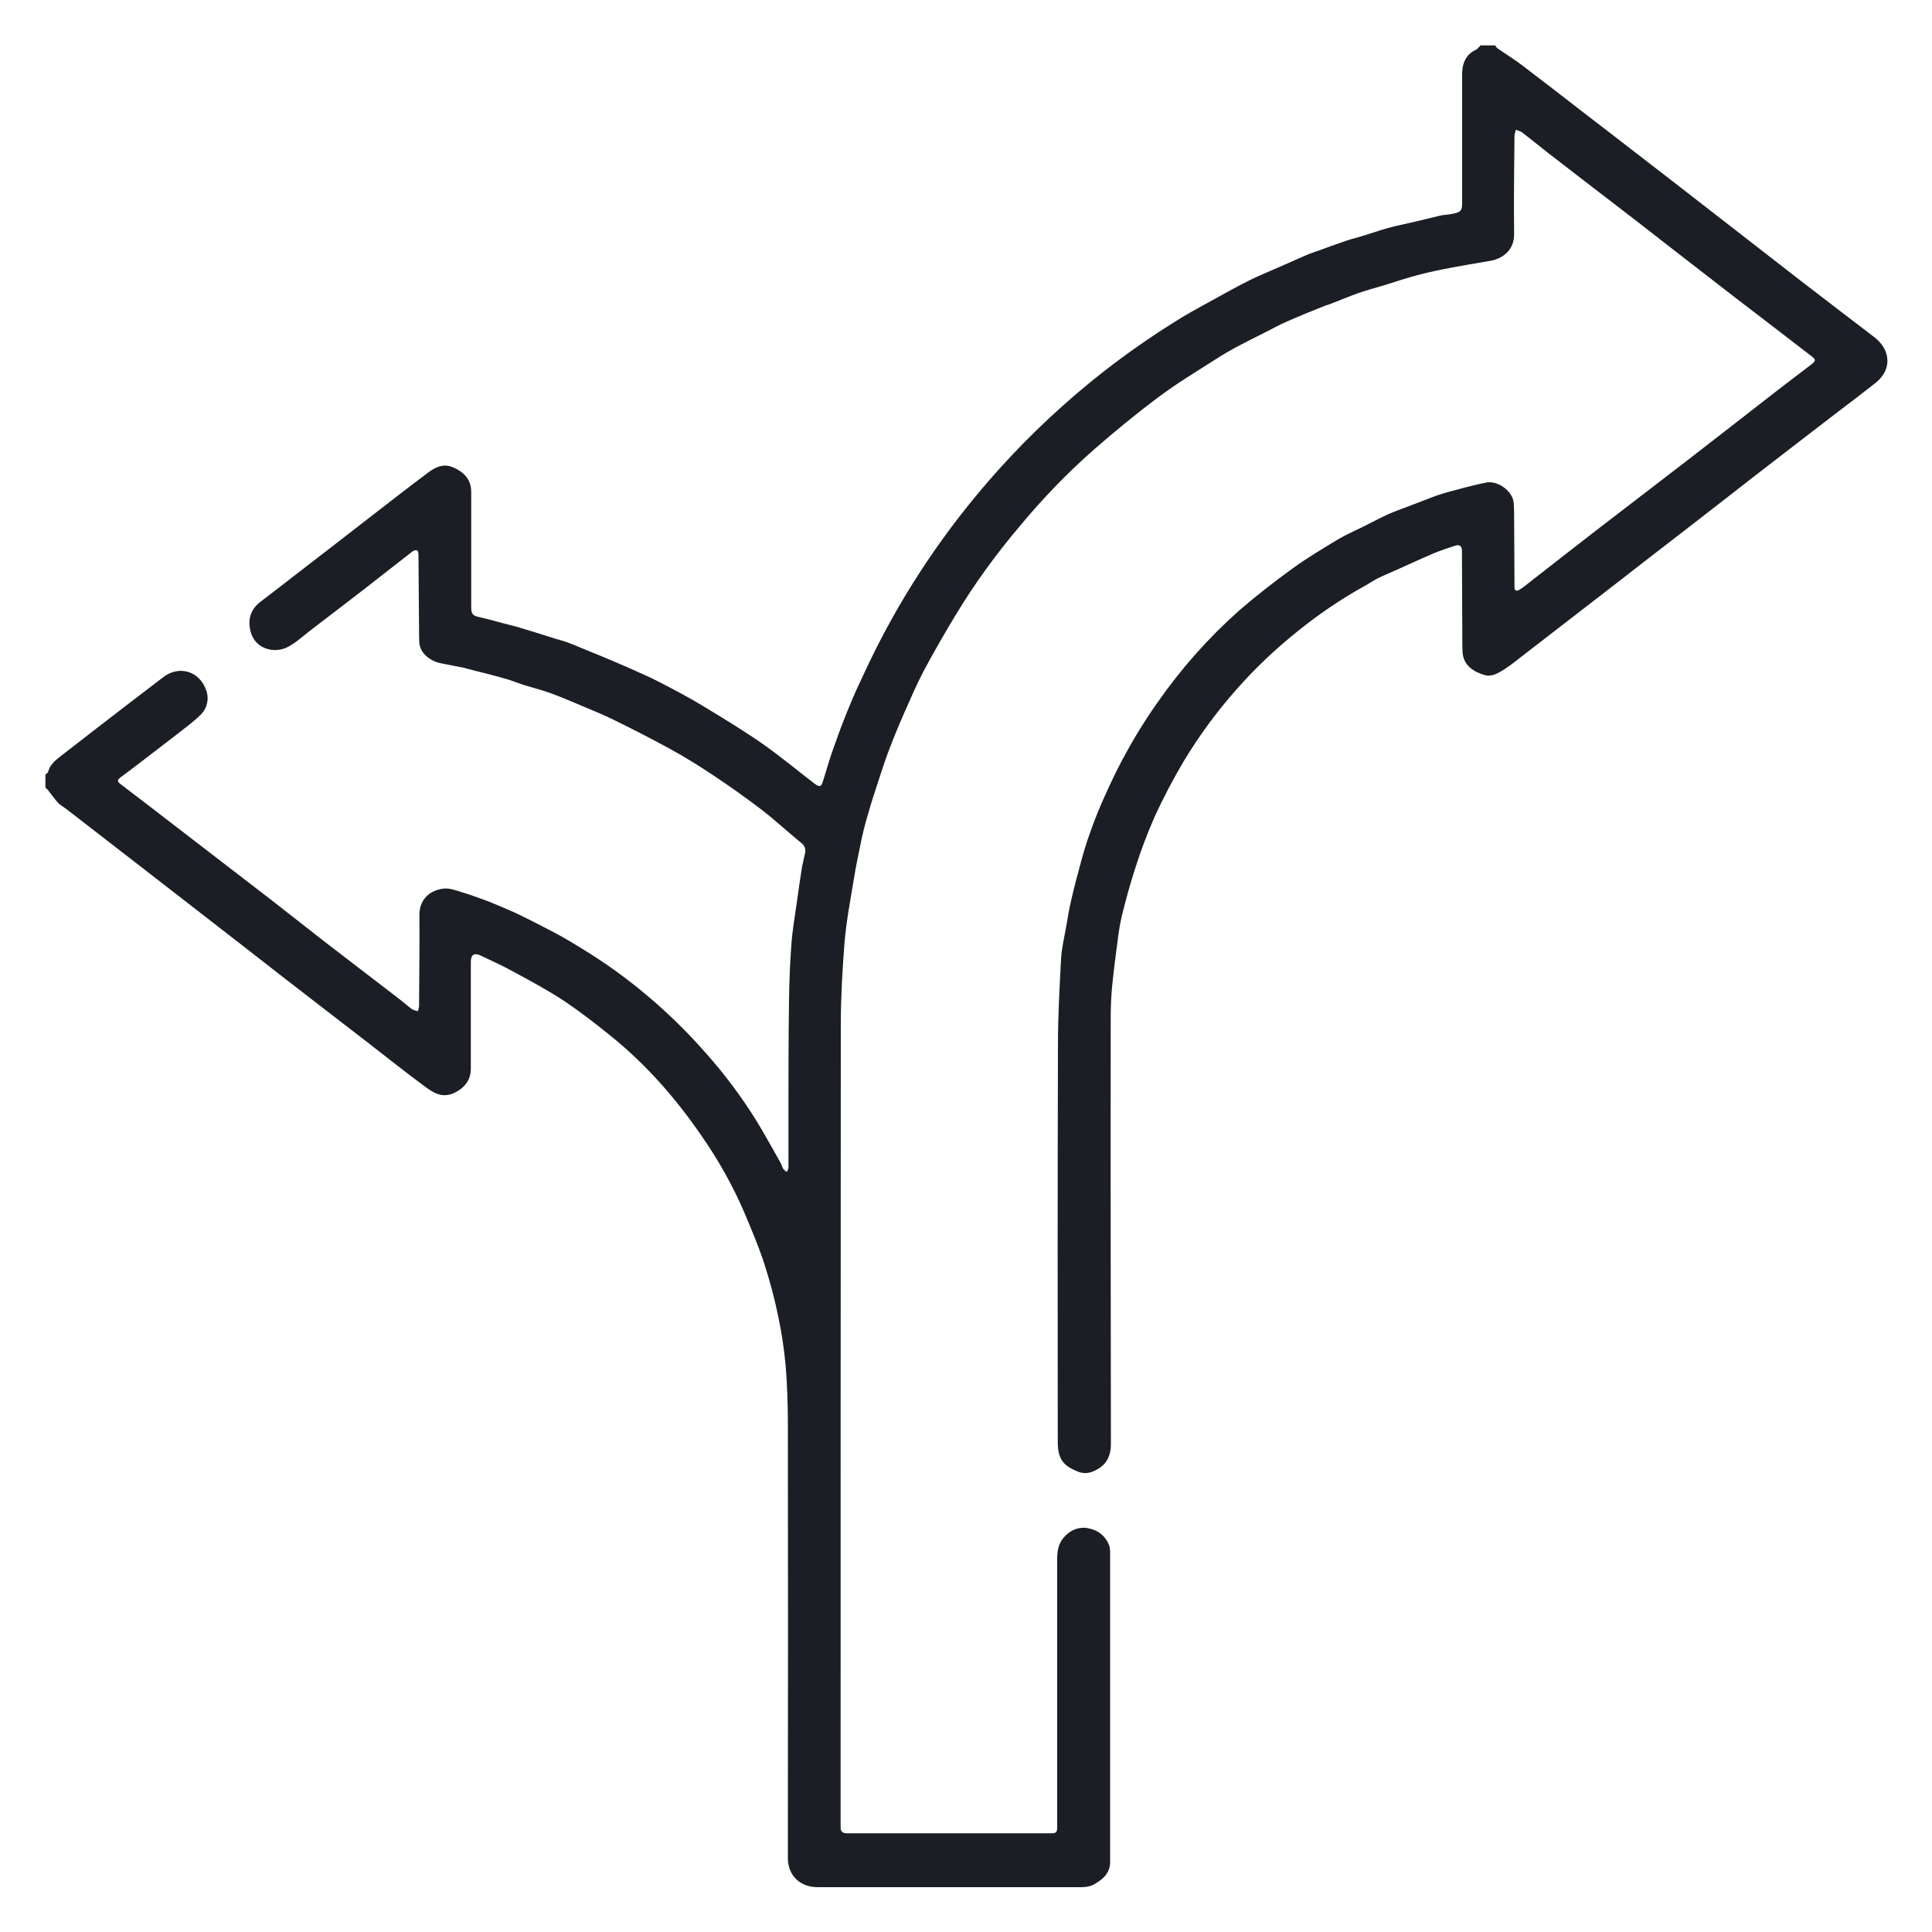 <?xml version="1.0" encoding="utf-8"?>
<!-- Generator: Adobe Illustrator 25.4.1, SVG Export Plug-In . SVG Version: 6.00 Build 0)  -->
<svg version="1.1" id="Calque_1" xmlns="http://www.w3.org/2000/svg" xmlns:xlink="http://www.w3.org/1999/xlink" x="0px" y="0px"
	 viewBox="0 0 1000 1000" style="enable-background:new 0 0 1000 1000;" xml:space="preserve">
<style type="text/css">
	.st0{fill:#1B1E25;}
</style>
<path class="st0" d="M970,174.4c-12.6-9.6-25.1-19.2-37.6-28.8c-15.1-11.7-30.2-23.5-45.3-35.2c-13.7-10.7-27.5-21.3-41.2-31.9
	c-8.4-6.5-16.8-13-25.3-19.5c-11-8.5-21.9-17-33-25.4c-4.1-3.1-8.5-5.8-12.7-8.7c-0.4-0.4-0.7-0.9-1-1.4h-7.6
	c-0.6,0.7-1.2,1.3-1.8,1.9c-0.8,0.6-1.8,0.9-2.6,1.5c-3.9,2.8-5.1,6.9-5.1,11.5c0,22.2,0,44.5,0,66.7c0,3.7-0.5,4.5-4.1,5.4
	c-1.8,0.4-3.6,0.6-5.4,0.8c-0.8,0.1-1.6,0.2-2.3,0.4c-4.5,1.1-8.9,2.2-13.3,3.2c-3.2,0.8-6.5,1.4-9.7,2.2c-2.4,0.6-4.8,1.2-7.2,2
	c-3.4,1-6.7,2.2-10.1,3.2c-2.6,0.8-5.3,1.4-7.9,2.3c-5,1.7-9.9,3.5-14.8,5.3c-1.8,0.7-3.7,1.2-5.5,2c-5.2,2.3-10.5,4.6-15.7,6.9
	c-4.6,2-9.2,3.9-13.7,6.1c-5.5,2.7-10.9,5.7-16.3,8.7c-6.2,3.4-12.5,6.8-18.6,10.4c-14.1,8.6-27.7,18-40.7,28.1
	c-19.4,15.2-37.5,32-54,50.3c-24.3,26.9-45.1,56.7-61.8,88.9c-3.7,7.1-7.1,14.3-10.5,21.6c-2.8,5.9-5.3,11.9-7.7,17.9
	s-4.7,12.5-6.9,18.7c-1.7,4.9-3,9.8-4.6,14.7c-0.3,1-0.8,2.4-1.5,2.6s-2-0.5-2.8-1.1c-9-6.9-17.7-14.2-27-20.7
	c-9.9-6.9-20.3-13.2-30.7-19.5c-7.2-4.4-14.7-8.3-22.2-12.2c-4.4-2.3-8.9-4.3-13.4-6.3c-5.5-2.5-11.1-4.8-16.7-7.2
	c-1.9-0.8-3.8-1.5-5.7-2.3c-4-1.6-8-3.4-12-4.9c-2.6-1-5.4-1.6-8.1-2.5c-5.7-1.8-11.4-3.6-17.1-5.3c-2.6-0.8-5.3-1.4-8-2.1
	c-4.1-1.1-8.2-2.3-12.4-3.2c-3.7-0.8-4.5-1.5-4.5-5.4c0-16.4,0-32.9,0-49.3c0-3.3,0-6.7,0-10c0-6.8-3.9-10.7-9.9-13.1
	c-4.6-1.8-8.6,0.1-12,2.6c-11.1,8.3-22.1,16.9-33.1,25.4c-10.2,7.9-20.3,15.8-30.5,23.6c-7.8,6.1-15.7,12.1-23.6,18.2
	c-5.4,4.1-6.7,9.6-5,15.7c2.3,8.6,12.2,11.5,19.5,7.5c4.5-2.5,8.3-6.1,12.4-9.2c8.9-6.8,17.8-13.6,26.6-20.4
	c8.4-6.5,16.7-13.1,25.1-19.6c0.7-0.5,1.5-0.8,2.4-0.7c0.5,0.2,0.8,1.4,0.8,2.2c0.1,13,0.2,26.1,0.3,39.1c0,2,0,4,0.1,6
	c0.1,6,5.8,10,10.7,11.1c4.1,0.9,8.2,1.6,12.3,2.4c0.5,0.1,0.9,0.3,1.4,0.4c3.7,1,7.3,1.9,11,2.8c3.4,0.9,6.8,1.8,10.2,2.8
	c2.7,0.8,5.3,1.9,8,2.8c4.6,1.4,9.3,2.6,13.9,4.2c5.7,2.1,11.2,4.4,16.8,6.8s11.5,4.7,17,7.5c9.8,4.8,19.5,9.8,29,15
	c7.5,4.1,14.8,8.7,21.9,13.4c8.4,5.6,16.6,11.4,24.6,17.5c7.2,5.5,13.8,11.7,20.8,17.4c1.9,1.3,2.7,3.6,2,5.8
	c-0.6,2.9-1.4,5.9-1.8,8.8c-0.9,5.5-1.6,11-2.4,16.5c-1,7.2-2.3,14.4-2.8,21.7c-0.7,9.6-1.1,19.2-1.2,28.8
	c-0.3,19.8-0.3,39.6-0.3,59.3c0,9.1,0,18.3,0,27.4c0,0.7-0.6,1.4-0.9,2.1c-0.7-0.5-1.3-1-1.8-1.6c-0.6-0.9-0.8-2.1-1.3-3
	c-4-7-7.8-14-11.9-20.8c-7.9-12.9-17-25.1-27.1-36.4c-15.2-17.3-32.5-32.7-51.5-45.8c-6.3-4.3-12.9-8.4-19.5-12.3
	c-4.5-2.7-9.1-5-13.7-7.4c-4.4-2.3-8.8-4.5-13.2-6.6c-4.1-1.9-8.4-3.6-12.6-5.4c-1.9-0.8-3.8-1.5-5.8-2.2c-3.2-1.1-6.5-2.4-9.8-3.3
	c-2.9-0.9-6-2.1-9-1.9c-6.9,0.6-13,5.2-12.9,13.7c0.1,15.7-0.1,31.5-0.2,47.2c-0.1,0.9-0.3,1.8-0.7,2.6c-1-0.2-2.1-0.6-3-1.1
	c-2.2-1.6-4.3-3.5-6.5-5.2c-12.6-9.7-25.2-19.3-37.8-29c-9.5-7.4-19-14.9-28.5-22.3c-17.8-13.7-35.6-27.4-53.4-41.1
	c-8.1-6.2-16.2-12.5-24.4-18.7c-2-1.6-2.1-2.2,0-3.8c2.4-1.8,4.9-3.6,7.2-5.4c7.2-5.5,14.4-11,21.5-16.5c4.2-3.3,8.5-6.4,12.3-10.1
	c3.7-3.4,4.9-8.8,2.9-13.5c-3.5-9.3-13.8-12.5-22-6.2c-6.2,4.7-12.4,9.5-18.7,14.3c-11.3,8.7-22.6,17.4-33.9,26.2
	c-2.9,2.3-6,4.5-7,8.5c-0.1,0.6-1,1-1.4,1.4v6.7c0.5,0.6,1.2,1.1,1.6,1.7c1.7,2.1,3.2,4.4,5.1,6.4c1.2,1.2,2.8,2,4.2,3.1
	c13.6,10.5,27.1,21,40.7,31.5c10.4,8.1,20.8,16.1,31.2,24.2c12.9,10,25.8,20,38.7,30.1c14.7,11.4,29.5,22.8,44.3,34.2
	c10.2,7.9,20.2,15.9,30.5,23.5c4.6,3.4,9.4,6.5,15.9,3.1c5.8-3,8-7.4,8-12.3c0-18.4,0-36.9,0-55.3c0-3.6,1.8-4.8,5.1-3.2
	c5.9,2.8,11.9,5.5,17.6,8.7c8.7,4.7,17.4,9.4,25.6,14.8c8.5,5.7,16.6,12,24.5,18.4c18,14.6,33.1,31.8,46.2,50.8
	c8.9,12.7,16.5,26.2,22.6,40.4c3.6,8.6,7.3,17.2,10.2,26.1c2.9,9,5.4,18.2,7.3,27.5c1.8,8.6,3.1,17.3,3.9,26.1
	c0.8,10,1.1,20.2,1.1,30.2c0.1,71.3,0.1,142.5,0,213.8c0,3.4,0,6.8,0,10.2c-0.1,8.9,6.1,15.2,15.4,15.2c44.8,0,89.6,0,134.4,0
	c3.2,0,6.2,0.1,9.3-1.8c4.6-2.7,7.8-6,7.7-11.6c0-2.5,0-4.9,0-7.4c0-50,0-100.1,0-150.2c0-2,0.1-4.1-0.5-5.9c-2-5.2-6.2-8.2-11.5-9
	c-4.7-0.7-8.9,1.3-12,4.9c-2.8,3.2-3.4,7.1-3.4,11.1c0,42,0,83.9,0,125.9c0,4.3,0,8.6,0,12.9c0,2.6-0.5,3.2-3.1,3.2h-102h-3.8
	c-2.1,0-3.3-0.9-3.2-3.2c0-1.3,0-2.5,0-3.8c0-137.1,0-274.3,0.1-411.4c0-14.1,0.8-28.2,1.9-42.3c0.9-11,3-22,4.8-32.9
	c1.1-7.1,2.7-14.2,4.1-21.2c0.7-3.3,1.5-6.5,2.4-9.7c1.5-5.2,3-10.3,4.7-15.4c2.1-6.4,4.1-12.8,6.4-19.1c2.7-7.2,5.6-14.3,8.7-21.3
	c3.2-7.2,6.3-14.5,10-21.5c5.2-9.7,10.7-19.3,16.4-28.7c9.9-16.4,21.2-31.9,33.6-46.5c11.6-14,24.3-27.1,37.9-39.1
	c11-9.6,22.3-18.9,34-27.6c9.5-7.1,19.7-13.2,29.7-19.6c3.2-2.1,6.6-4,10-5.9c5.1-2.7,10.3-5.3,15.5-7.9c3.4-1.7,6.7-3.6,10.2-5.1
	c6.2-2.8,12.5-5.3,18.9-7.9c1.6-0.7,3.4-1.1,5-1.8c4.5-1.7,8.9-3.6,13.4-5.2s9.2-2.8,13.8-4.2c5.1-1.6,10.2-3.3,15.3-4.7
	s10.2-2.6,15.4-3.6c8-1.6,16-2.9,24.1-4.3c6.8-1.2,12.4-5.9,12.3-13.8c-0.2-17,0-34,0.2-51c0.1-1,0.4-2,0.7-3
	c1.1,0.3,2.2,0.7,3.2,1.3c4.7,3.6,9.2,7.3,13.8,10.9c14.8,11.4,29.5,22.8,44.3,34.1c12.5,9.7,25,19.5,37.6,29.2
	c10.4,8.1,20.8,16.1,31.3,24.1c7.7,5.9,15.3,11.8,23,17.7c2.1,1.6,2.1,2.3-0.2,4.1c-6.4,4.9-12.8,9.7-19.1,14.6
	c-15.4,12-30.8,24-46.2,35.9c-15.2,11.7-30.5,23.4-45.7,35.1c-12.1,9.4-24.2,18.8-36.2,28.2c-1.3,1.1-2.6,2-4,2.9
	c-1.7,0.9-2.5,0.4-2.5-1.6c-0.1-12.7-0.1-25.4-0.2-38.1c0-1.8-0.1-3.5-0.2-5.2c-0.4-6.1-8.2-11.9-14.4-10.6
	c-7.1,1.4-14.1,3.4-21.1,5.3c-2.1,0.6-4.2,1.3-6.3,2.1c-4.2,1.6-8.4,3.2-12.5,4.8c-3.7,1.4-7.4,2.7-11,4.3
	c-4.5,2.1-8.9,4.5-13.4,6.7c-4.3,2.1-8.7,4-12.8,6.5c-7.7,4.7-15.5,9.3-22.8,14.6c-9.5,6.9-18.8,14.1-27.7,21.8
	c-15.9,14.1-30.1,30.1-42.3,47.6c-7.8,11-14.7,22.6-20.8,34.6c-3,6-5.8,12.1-8.5,18.3c-2.2,5.1-4.2,10.3-6,15.5
	c-1.7,4.7-3.1,9.5-4.4,14.3c-1.8,6.5-3.5,13-5,19.5c-1,4.3-1.8,8.7-2.5,13.1c-1,5.9-2.5,11.7-2.8,17.6c-0.8,14.7-1.6,29.5-1.6,44.3
	c-0.2,68.5-0.2,137-0.1,205.5c0,8.8,2.6,12.5,10.7,15.6c4.1,1.6,7.6,0.1,10.8-1.9c4.4-2.9,6-7.2,6-12.6c-0.1-73.5-0.2-147-0.1-220.5
	c0-5.3,0.2-10.7,0.7-15.9c0.8-8,1.8-16.1,2.9-24.1c0.5-4.3,1.2-8.6,2.2-12.9c2-8.1,4.2-16.2,6.8-24.2c2.9-9.2,6.3-18.3,10.2-27.1
	c4.5-9.8,9.5-19.3,15-28.6c7.9-13.1,16.9-25.4,27-36.8c9.7-11.1,20.5-21.3,32-30.5c10.9-8.8,22.5-16.7,34.8-23.5
	c2.2-1.2,4.3-2.7,6.5-3.8c3.2-1.6,6.5-2.9,9.8-4.4c6.5-2.9,12.9-5.9,19.5-8.7c3.4-1.4,6.9-2.5,10.4-3.7c2.7-1,4-0.1,4,2.6
	c0.1,15.5,0.1,31,0.2,46.5c0,1.9,0,3.8,0.1,5.7c0.4,7.2,6,10.4,11.4,12c3.8,1.1,7-1,10-2.8c3.2-2.1,6.2-4.4,9.2-6.8
	c16.1-12.5,32.3-24.9,48.4-37.4c11.8-9.2,23.7-18.4,35.5-27.5c12-9.3,24-18.6,35.9-27.9c11-8.5,22.1-17.1,33.2-25.6
	c6.2-4.8,12.5-9.6,18.7-14.3c3.7-2.9,7.4-5.7,11.1-8.6s6.2-6.5,6.5-10.9C977.1,182,974.3,177.7,970,174.4z"/>
</svg>
